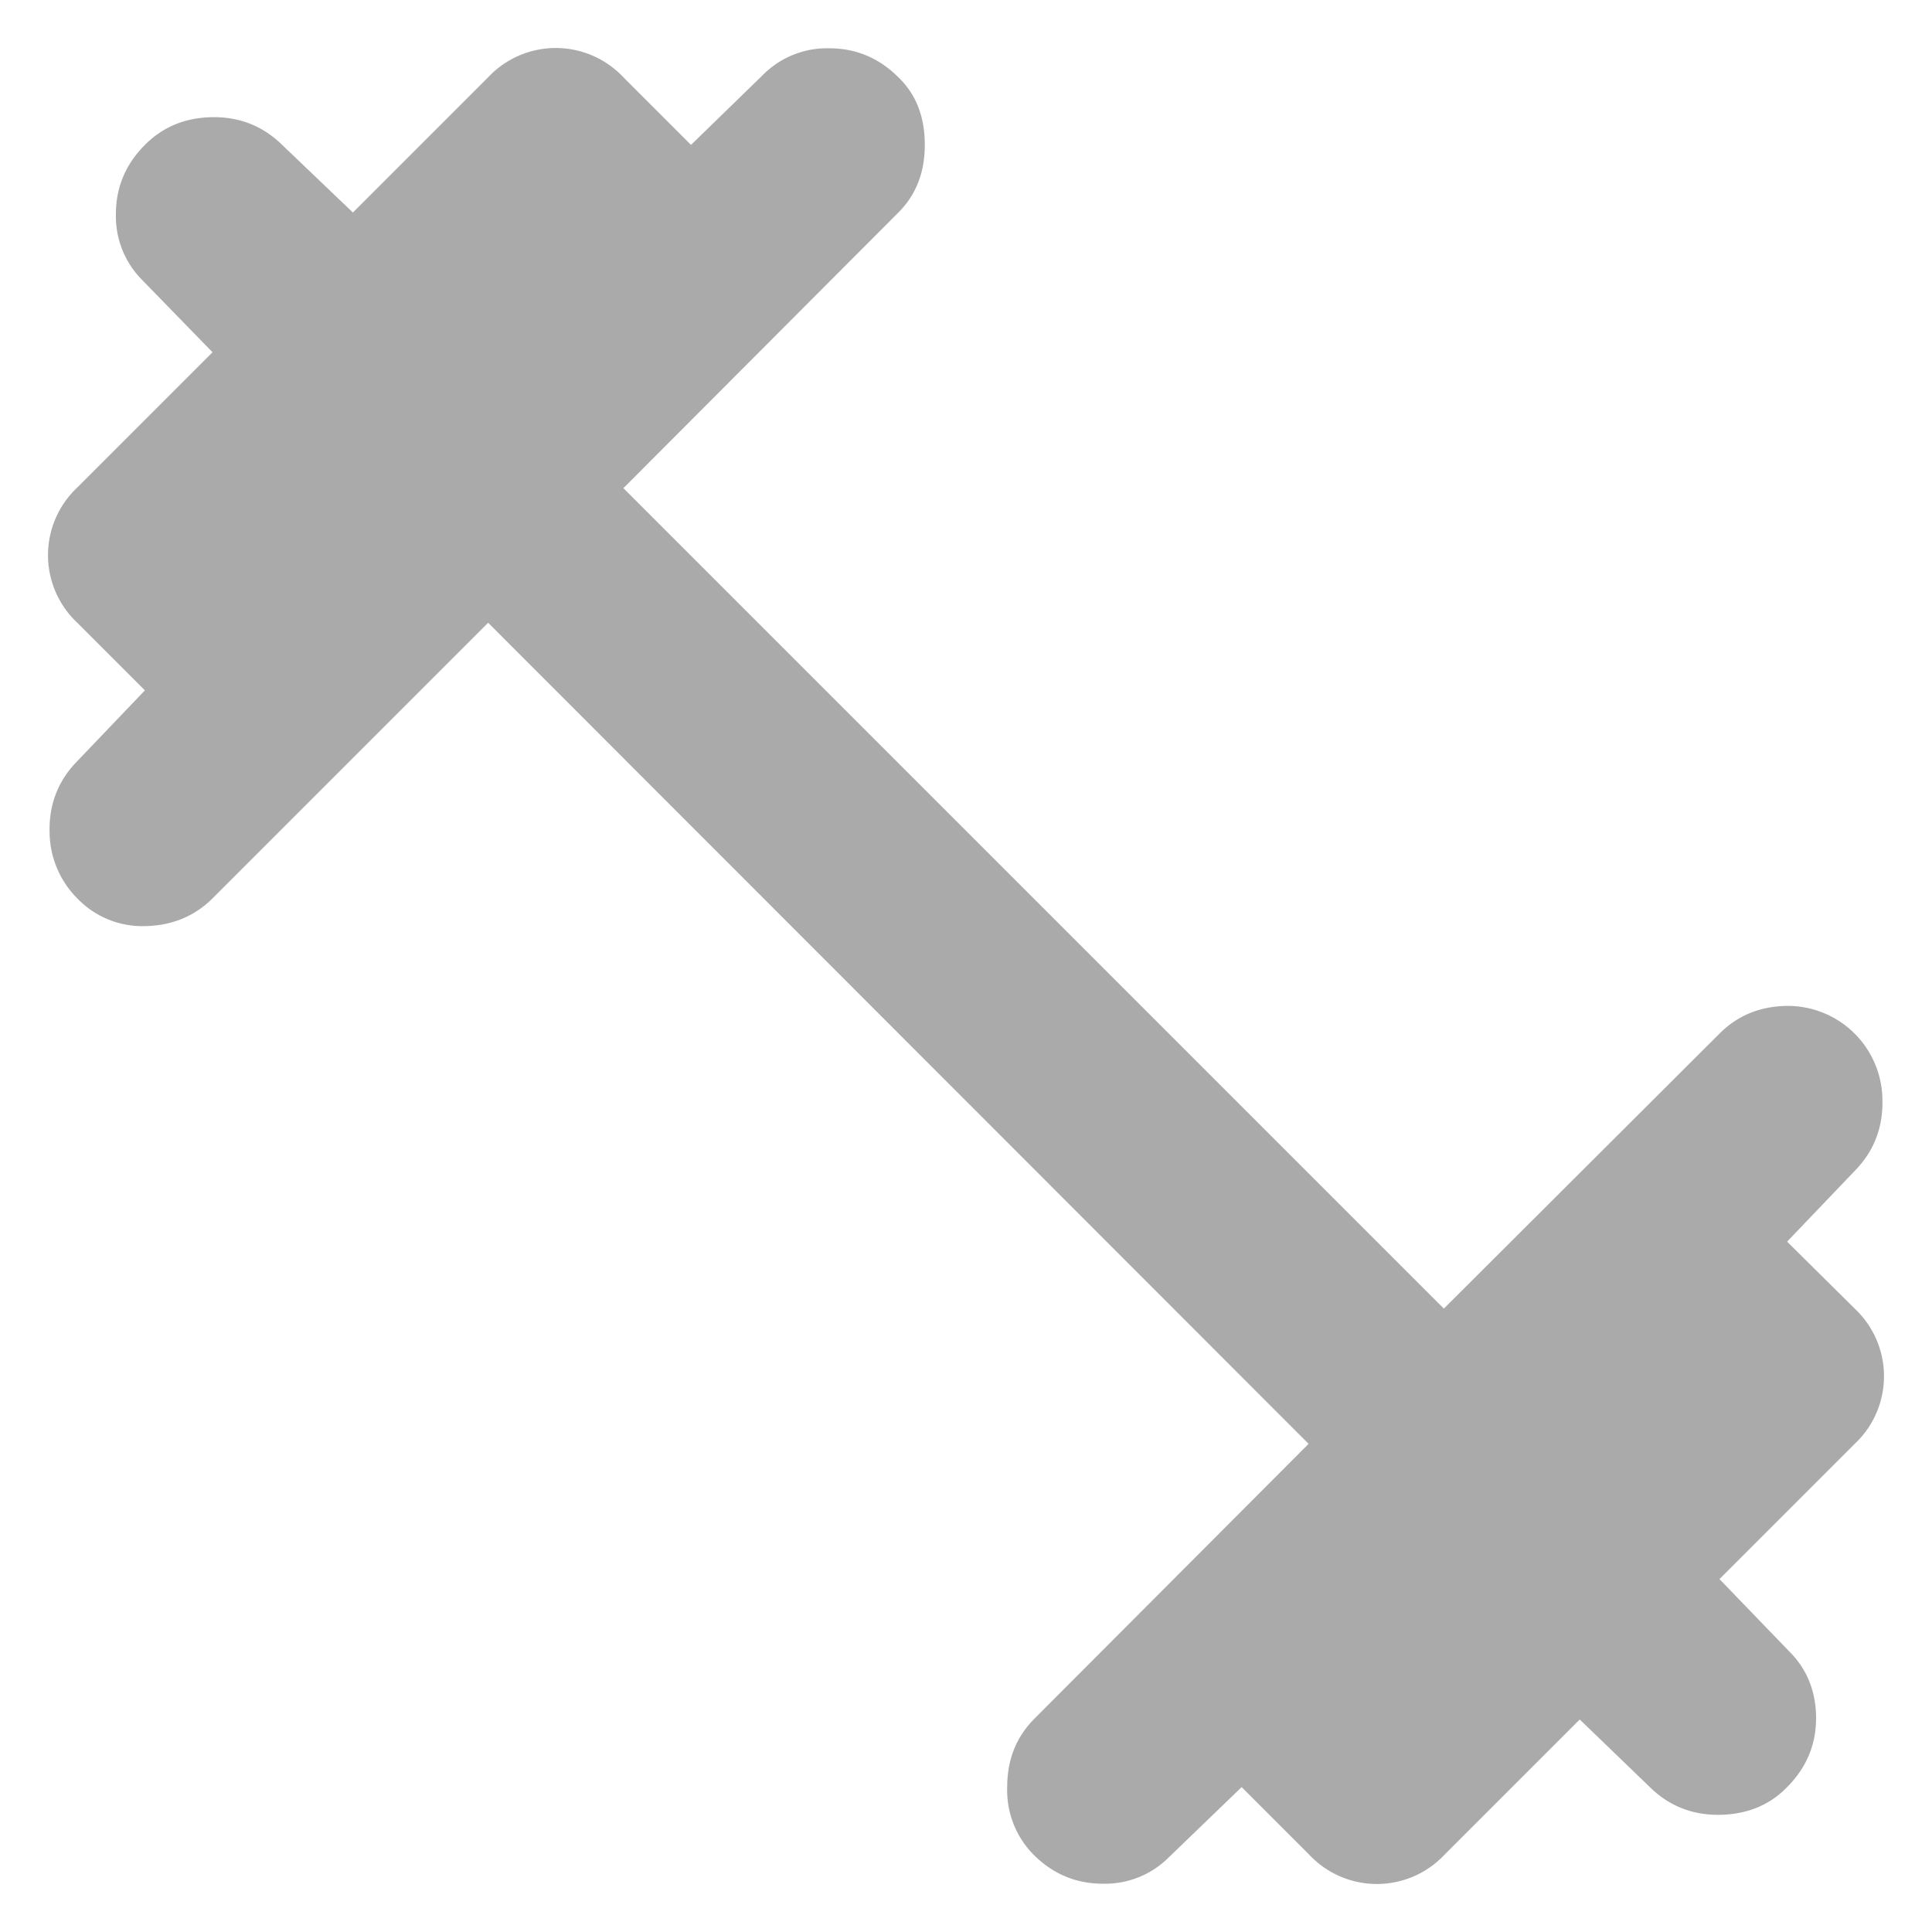 <svg xmlns="http://www.w3.org/2000/svg" viewBox="0 0 30 30"><path fill="#aaa" d="M20.32 22.42 7.58 9.67 3.3 13.95c-.27.27-.62.42-1.03.43a1.4 1.4 0 0 1-1.07-.43 1.47 1.47 0 0 1-.43-1.03c-.01-.41.12-.77.4-1.07l1.08-1.13L1.2 9.67a1.44 1.44 0 0 1 0-2.1l2.1-2.1-1.09-1.12a1.4 1.4 0 0 1-.41-1.03c0-.41.15-.77.45-1.07.28-.28.62-.42 1.03-.43.41-.01.77.12 1.07.4L5.48 3.3l2.1-2.1a1.44 1.44 0 0 1 2.1 0l1.05 1.05 1.12-1.09a1.4 1.4 0 0 1 1.03-.41c.41 0 .77.15 1.07.45.28.27.41.62.41 1.05 0 .42-.13.77-.41 1.05L9.68 7.58l12.74 12.74 4.28-4.27c.28-.28.62-.42 1.03-.43a1.47 1.47 0 0 1 1.5 1.46c.01.41-.12.77-.4 1.07l-1.08 1.13 1.05 1.04a1.44 1.44 0 0 1 0 2.1l-2.1 2.1 1.09 1.13c.27.27.41.62.41 1.03 0 .41-.15.77-.45 1.07-.27.28-.62.42-1.03.43-.41.01-.77-.12-1.07-.4l-1.12-1.08-2.1 2.1a1.44 1.44 0 0 1-2.1 0l-1.05-1.05-1.13 1.09a1.4 1.4 0 0 1-1.03.41c-.41 0-.77-.15-1.07-.45a1.42 1.42 0 0 1-.41-1.05c0-.43.14-.77.41-1.05l4.27-4.28Z"/></svg>